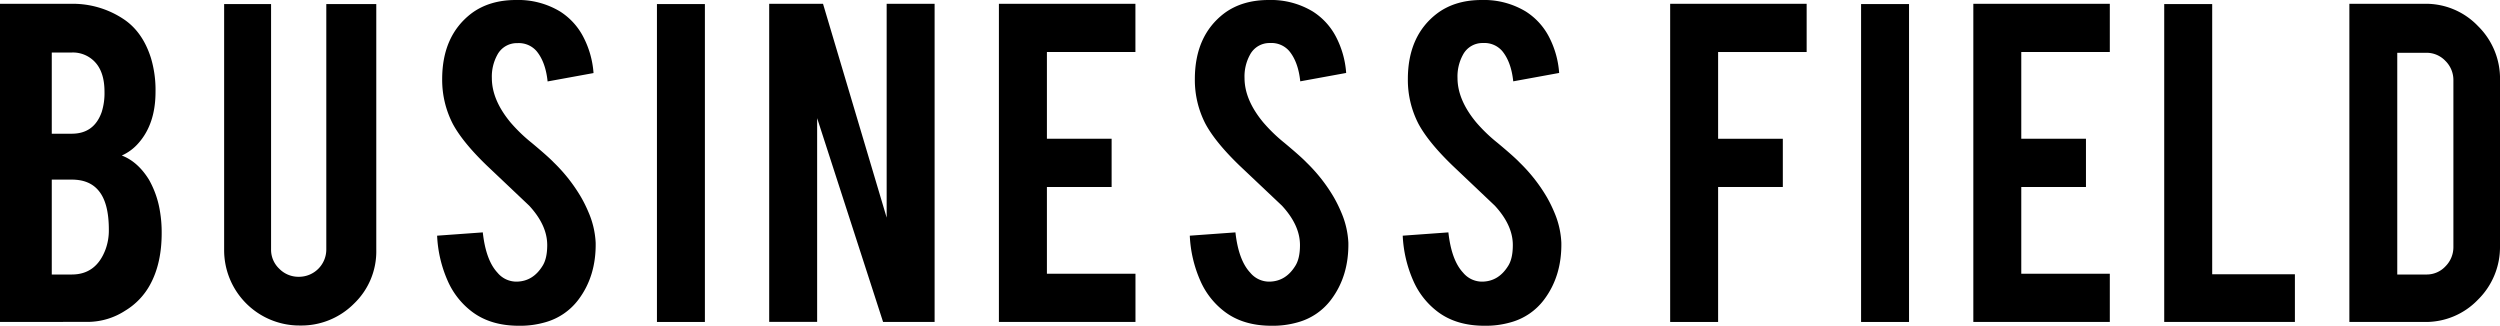 <svg xmlns="http://www.w3.org/2000/svg" viewBox="0 0 909.82 118.55"><g id="レイヤー_2" data-name="レイヤー 2"><g id="txt"><path d="M0,117.17V1.38H26.13A33.3,33.3,0,0,1,44.78,6.83q7.11,4.62,10.16,14.31A40.58,40.58,0,0,1,56.6,33.42q0,11.64-6.19,18.65a17.54,17.54,0,0,1-6.09,4.53q5.82,2.22,9.88,8.77a34.13,34.13,0,0,1,4,11.45,45.78,45.78,0,0,1,.64,8q0,11-4.15,18.65a24.93,24.93,0,0,1-9.14,9.6,25.16,25.16,0,0,1-13.2,4.07ZM18.84,48.66h7.29q8.13,0,10.9-7.94a22.87,22.87,0,0,0,1-7.3q0-7.2-3.51-10.89a11,11,0,0,0-8.4-3.42H18.84Zm0,51.24h7.29q8.86,0,12.28-9.14a20.05,20.05,0,0,0,1.2-7.2q0-9.69-3.69-14.13-3.33-4.07-9.79-4.06H18.84Z"/><path d="M109.18,118.46A27.42,27.42,0,0,1,81.57,90.94V1.48H98.65V90.76a9.5,9.5,0,0,0,3,7.06,9.75,9.75,0,0,0,7.1,2.91,9.94,9.94,0,0,0,10-10V1.48h18.19V90.94a26.28,26.28,0,0,1-8.13,19.58A27,27,0,0,1,109.18,118.46Z"/><path d="M216.78,88.36q.19,12.09-6.27,20.68a22.66,22.66,0,0,1-12,8.22,32.77,32.77,0,0,1-9.69,1.29q-10.25,0-17-5.08a28.32,28.32,0,0,1-8.91-11.31,45.53,45.53,0,0,1-3.83-16.39l16.62-1.2q1.11,10.13,5.35,14.67a8.93,8.93,0,0,0,7.2,3.25q5.73-.19,9.14-5.64c1.17-1.79,1.76-4.34,1.76-7.67q0-7.22-6.56-14.33L177.08,60.16q-8.69-8.4-12.28-15.06a34.9,34.9,0,0,1-3.88-16.27q0-15.79,10.62-23.93Q178.1,0,187.79,0a29.49,29.49,0,0,1,16,4.16,24,24,0,0,1,8.35,9A33.54,33.54,0,0,1,216,26.59l-16.71,3.05q-.74-7.11-4.06-11.08a8.53,8.53,0,0,0-6.93-2.86A8,8,0,0,0,181,19.94a16.43,16.43,0,0,0-2,8.5q0,7.93,6.83,16.16A57.51,57.51,0,0,0,193.52,52q6.09,5.09,8,7.11a59.35,59.35,0,0,1,10,12.74,49.24,49.24,0,0,1,2.68,5.45A31.71,31.71,0,0,1,216.78,88.36Z"/><path d="M256.53,117.17H239.08V1.48h17.45Z"/><path d="M299.52,1.38,322.68,79.2V1.38h17.45V117.17H321.38L297.38,43v74.14H279.93V1.38Z"/><path d="M363.53,117.17V1.38h49.68V18.93H381V50.5h23.55V68.05H381V99.62h32.23v17.55Z"/><path d="M490.71,88.36q.18,12.09-6.28,20.68a22.59,22.59,0,0,1-12,8.22,32.77,32.77,0,0,1-9.69,1.29q-10.26,0-17-5.08a28.32,28.32,0,0,1-8.91-11.31A45.53,45.53,0,0,1,433,85.77l16.61-1.2Q450.73,94.7,455,99.24a8.93,8.93,0,0,0,7.2,3.25q5.73-.19,9.14-5.64c1.17-1.79,1.76-4.34,1.76-7.67q0-7.22-6.56-14.33L451,60.16q-8.68-8.4-12.28-15.06a34.78,34.78,0,0,1-3.88-16.27q0-15.79,10.62-23.93Q452,0,461.72,0a29.43,29.43,0,0,1,16,4.16,24,24,0,0,1,8.36,9,33.54,33.54,0,0,1,3.83,13.39l-16.71,3.05q-.74-7.11-4.06-11.08a8.53,8.53,0,0,0-6.93-2.86,8,8,0,0,0-7.29,4.24,16.34,16.34,0,0,0-2,8.5q0,7.93,6.83,16.16A57.51,57.51,0,0,0,467.45,52q6.09,5.09,8,7.11a59.35,59.35,0,0,1,10,12.74,49.24,49.24,0,0,1,2.68,5.45A31.71,31.71,0,0,1,490.71,88.36Z"/><path d="M568.22,88.36q.18,12.09-6.28,20.68a22.59,22.59,0,0,1-12,8.22,32.79,32.79,0,0,1-9.7,1.29q-10.25,0-17-5.08a28.32,28.32,0,0,1-8.91-11.31,45.53,45.53,0,0,1-3.84-16.39l16.62-1.2q1.11,10.13,5.36,14.67a8.93,8.93,0,0,0,7.2,3.25q5.73-.19,9.14-5.64c1.17-1.79,1.75-4.34,1.75-7.67q0-7.22-6.55-14.33L528.52,60.16q-8.68-8.4-12.28-15.06a34.78,34.78,0,0,1-3.88-16.27Q512.36,13,523,4.9,529.54,0,539.23,0a29.43,29.43,0,0,1,16,4.16,24,24,0,0,1,8.36,9,33.54,33.54,0,0,1,3.83,13.39l-16.71,3.05q-.75-7.11-4.06-11.08a8.54,8.54,0,0,0-6.93-2.86,8,8,0,0,0-7.29,4.24,16.34,16.34,0,0,0-2,8.5q0,7.93,6.83,16.16A57.33,57.33,0,0,0,545,52q6.1,5.09,8,7.11a59.42,59.42,0,0,1,10,12.74,49,49,0,0,1,2.67,5.45A31.52,31.52,0,0,1,568.22,88.36Z"/><path d="M625.27,117.17H607.82V1.38h49.67V18.93H625.27V50.5h23.55V68.05H625.27Z"/><path d="M694.75,117.17H677.3V1.48h17.45Z"/><path d="M718.15,117.17V1.38h49.67V18.93H735.6V50.5h23.54V68.05H735.6V99.62h32.22v17.55Z"/><path d="M835.18,117.17H787.62V1.48h17.46V99.81h30.1Z"/><path d="M909.82,89.47a26.84,26.84,0,0,1-8,19.57,26.27,26.27,0,0,1-19.39,8.13H855V1.38H882.4a26.2,26.2,0,0,1,19.43,8.13,26.79,26.79,0,0,1,8,19.48ZM872.43,99.9H883a9.33,9.33,0,0,0,7-3,9.88,9.88,0,0,0,2.86-7.06V29.27a9.77,9.77,0,0,0-2.91-7.11,9.43,9.43,0,0,0-7-2.95H872.43Z"/></g></g></svg>